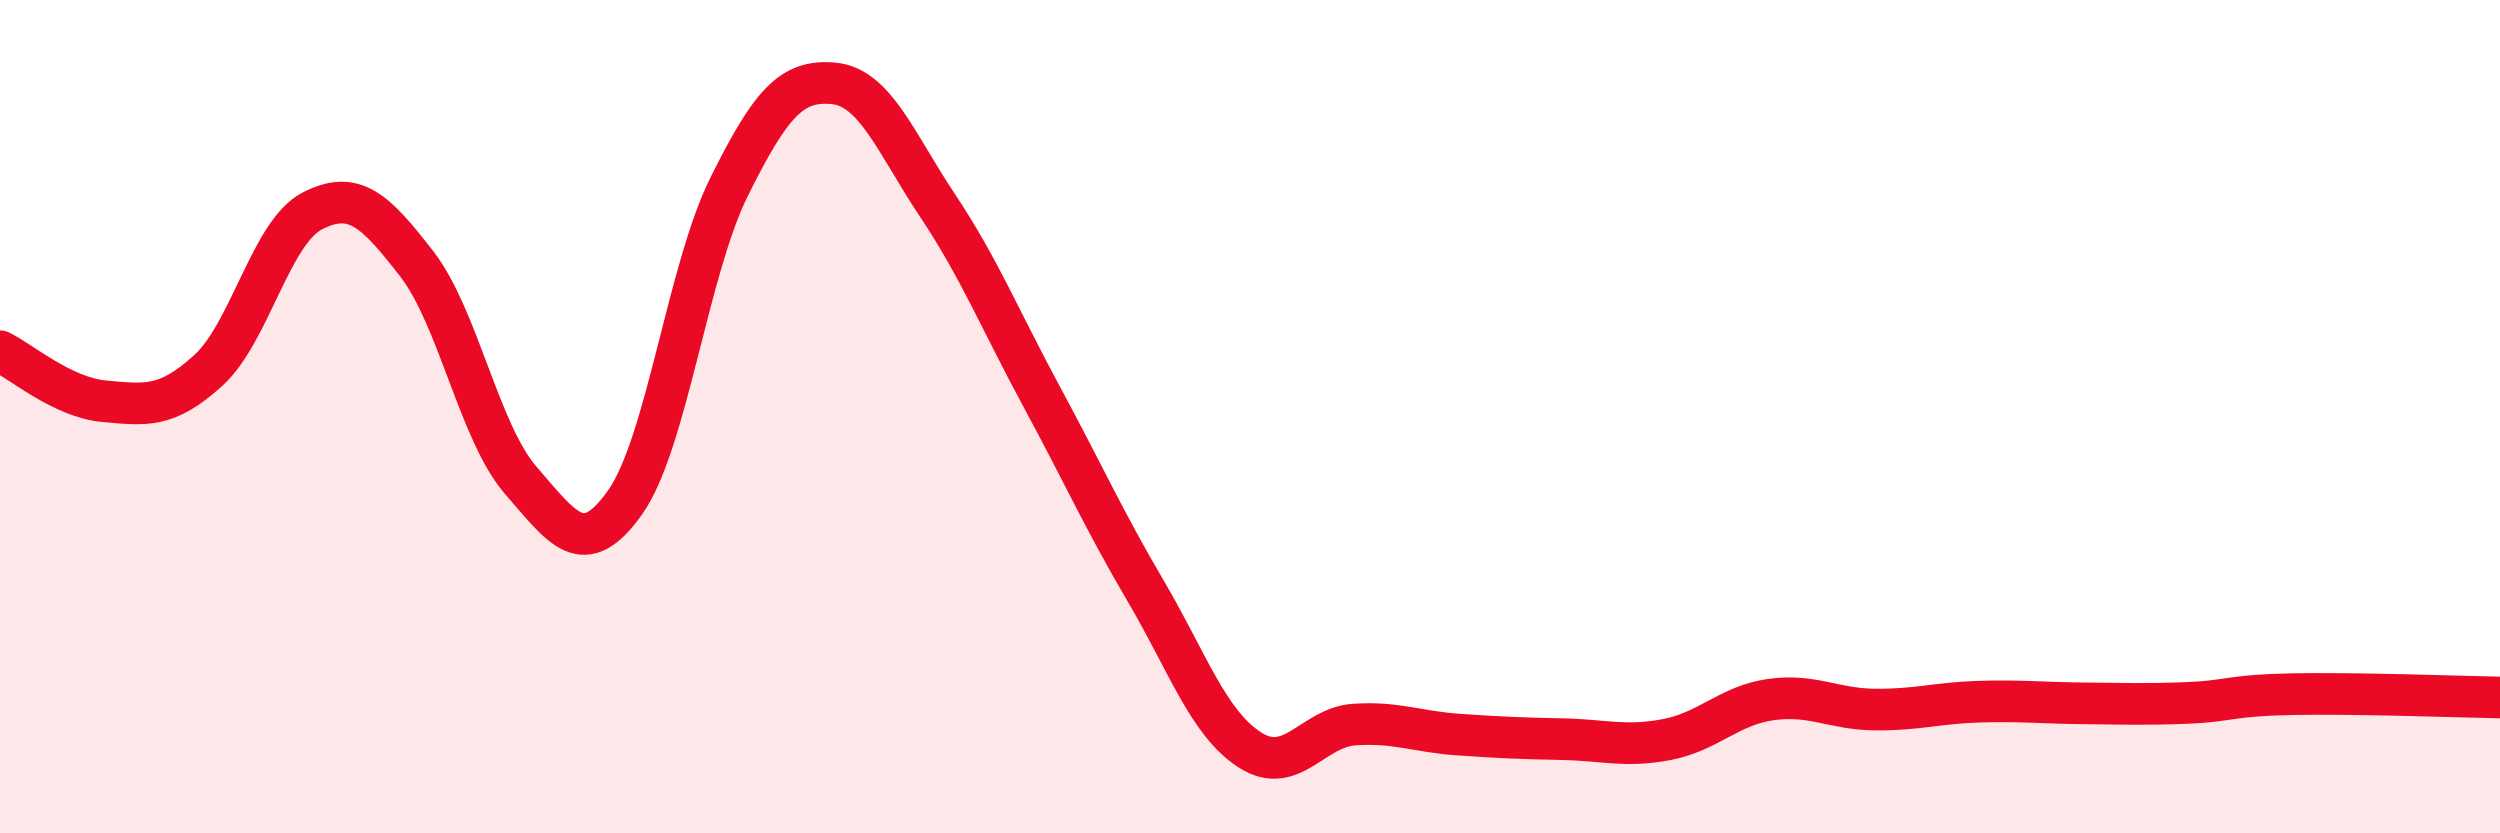 
    <svg width="60" height="20" viewBox="0 0 60 20" xmlns="http://www.w3.org/2000/svg">
      <path
        d="M 0,8.43 C 0.5,8.67 1.5,9.54 2.5,9.63 C 3.5,9.72 4,9.8 5,8.89 C 6,7.98 6.5,5.57 7.5,5.06 C 8.5,4.55 9,5.04 10,6.33 C 11,7.62 11.5,10.38 12.5,11.53 C 13.5,12.68 14,13.47 15,12.06 C 16,10.65 16.5,6.49 17.5,4.48 C 18.5,2.47 19,1.91 20,2 C 21,2.09 21.5,3.43 22.5,4.93 C 23.5,6.43 24,7.67 25,9.52 C 26,11.37 26.5,12.49 27.5,14.19 C 28.5,15.89 29,17.36 30,18 C 31,18.64 31.5,17.46 32.5,17.39 C 33.5,17.32 34,17.56 35,17.63 C 36,17.7 36.5,17.72 37.5,17.74 C 38.5,17.76 39,17.94 40,17.75 C 41,17.56 41.5,16.93 42.5,16.79 C 43.5,16.65 44,17.02 45,17.03 C 46,17.04 46.5,16.87 47.5,16.84 C 48.5,16.81 49,16.87 50,16.88 C 51,16.89 51.5,16.91 52.5,16.87 C 53.5,16.83 53.5,16.69 55,16.66 C 56.5,16.63 59,16.72 60,16.74L60 20L0 20Z"
        fill="#EB0A25"
        opacity="0.1"
        stroke-linecap="round"
        stroke-linejoin="round"
      />
      <path
        d="M 0,8.43 C 0.5,8.67 1.5,9.54 2.5,9.63 C 3.5,9.72 4,9.8 5,8.89 C 6,7.98 6.5,5.57 7.5,5.06 C 8.5,4.55 9,5.04 10,6.33 C 11,7.62 11.5,10.38 12.5,11.53 C 13.5,12.68 14,13.47 15,12.06 C 16,10.65 16.5,6.49 17.5,4.48 C 18.5,2.47 19,1.91 20,2 C 21,2.09 21.5,3.43 22.5,4.93 C 23.5,6.43 24,7.67 25,9.52 C 26,11.37 26.5,12.49 27.5,14.19 C 28.5,15.89 29,17.36 30,18 C 31,18.64 31.5,17.46 32.5,17.39 C 33.5,17.32 34,17.56 35,17.63 C 36,17.7 36.5,17.72 37.5,17.74 C 38.5,17.76 39,17.94 40,17.75 C 41,17.56 41.5,16.93 42.5,16.79 C 43.5,16.65 44,17.02 45,17.03 C 46,17.04 46.5,16.87 47.5,16.84 C 48.5,16.81 49,16.87 50,16.88 C 51,16.89 51.5,16.91 52.5,16.87 C 53.5,16.83 53.5,16.69 55,16.66 C 56.5,16.63 59,16.72 60,16.74"
        stroke="#EB0A25"
        stroke-width="1"
        fill="none"
        stroke-linecap="round"
        stroke-linejoin="round"
      />
    </svg>
  